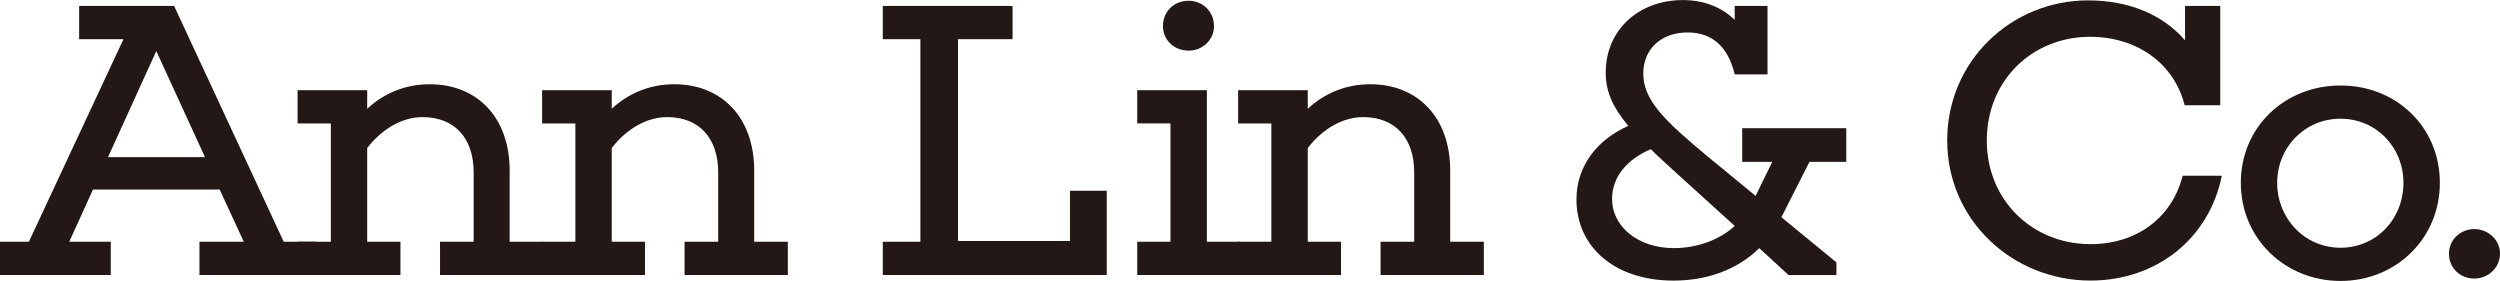 <svg xmlns="http://www.w3.org/2000/svg" id="_&#x5716;&#x5C64;_2" viewBox="0 0 720.24 80.94"><defs><style>.cls-1{fill:#231815;}</style></defs><g id="_&#x5716;&#x5C64;_1-2"><path class="cls-1" d="M90.86,79.23h-33.4v-9.58h12.77l-6.95-15.05H26.79l-6.84,15.05h11.97v9.58H0v-9.58h8.32L35.57,11.29h-12.77V1.71h27.36l31.58,67.94h9.12v9.58ZM45.03,14.71l-13.91,30.55h27.93l-14.02-30.55Z"></path><path class="cls-1" d="M156.52,79.23h-29.75v-9.58h9.69v-19.95c0-10.15-5.7-15.96-14.71-15.96-5.7,0-11.51,3.19-15.96,8.89v27.02h9.58v9.58h-29.64v-9.58h9.58v-34.09h-9.58v-9.58h20.06v5.36c4.79-4.45,10.94-7.07,18.01-7.07,13.79,0,23.03,9.69,23.03,24.85v20.52h9.69v9.58Z"></path><path class="cls-1" d="M226.97,79.23h-29.75v-9.58h9.69v-19.95c0-10.15-5.7-15.96-14.71-15.96-5.7,0-11.51,3.19-15.96,8.89v27.02h9.58v9.58h-29.64v-9.58h9.58v-34.09h-9.58v-9.58h20.06v5.36c4.79-4.45,10.94-7.07,18.01-7.07,13.79,0,23.03,9.69,23.03,24.85v20.52h9.69v9.58Z"></path><path class="cls-1" d="M318.85,79.23h-64.52v-9.58h10.83V11.29h-10.83V1.71h37.39v9.58h-15.73v58.14h32.26v-14.48h10.6v24.28Z"></path><path class="cls-1" d="M357.27,79.23h-29.64v-9.58h9.58v-34.09h-9.58v-9.58h20.06v43.66h9.58v9.58ZM335.04,7.52c0-4.22,3.19-7.3,7.41-7.3,3.99,0,7.3,3.08,7.3,7.3,0,3.99-3.31,7.07-7.3,7.07-4.22,0-7.41-3.08-7.41-7.07Z"></path><path class="cls-1" d="M427.49,79.23h-29.75v-9.58h9.69v-19.95c0-10.15-5.7-15.96-14.71-15.96-5.7,0-11.51,3.19-15.96,8.89v27.02h9.58v9.58h-29.64v-9.58h9.57v-34.09h-9.57v-9.58h20.06v5.36c4.79-4.45,10.94-7.07,18.01-7.07,13.79,0,23.03,9.69,23.03,24.85v20.52h9.69v9.58Z"></path><path class="cls-1" d="M513.22,62.59l15.85,13v3.65h-13.79l-8.44-7.75c-6.5,6.38-15.28,9.35-24.74,9.35-16.76,0-27.93-9.58-27.93-23.37,0-9.8,6.16-17.33,14.93-21.2-4.45-5.36-6.5-9.8-6.5-15.39,0-12.2,9.46-20.86,22.23-20.86,6.27,0,11.29,2.17,14.93,5.7V1.71h9.46v19.72h-9.46c-1.94-8.21-6.73-12.08-13.57-12.08-7.64,0-12.77,4.79-12.77,11.86,0,7.64,6.16,13.57,18.35,23.71l14.02,11.51,4.79-9.8h-8.66v-9.69h29.98v9.69h-10.6l-8.09,15.96ZM499.77,65.09l-17.1-15.5c-2.62-2.39-5.02-4.56-7.07-6.61-6.73,2.85-11.17,7.87-11.17,14.36,0,7.87,7.41,14.14,17.78,14.14,6.27,0,12.77-2.05,17.56-6.38Z"></path><path class="cls-1" d="M640.1,50.62c-3.65,18.13-18.81,30.21-37.85,30.21-22.34,0-41.27-17.33-41.27-40.36S579.56.11,601.57.11c11.74,0,21.55,4.1,27.93,11.51V1.71h10.15v28.61h-10.26c-3.08-12.2-13.91-19.72-27.25-19.72-16.64,0-29.75,12.54-29.75,29.87s13.22,29.87,29.87,29.87c13.22,0,23.48-7.52,26.56-19.72h11.29Z"></path><path class="cls-1" d="M702.91,52.67c0,16.07-12.65,28.27-28.61,28.27s-28.73-12.2-28.73-28.27,12.65-28.04,28.73-28.04,28.61,11.97,28.61,28.04ZM692.42,52.67c0-10.26-7.87-18.47-18.13-18.47s-18.24,8.21-18.24,18.47,7.87,18.7,18.24,18.7,18.13-8.32,18.13-18.7Z"></path><path class="cls-1" d="M705.53,73.07c0-3.99,3.31-7.07,7.3-7.07s7.41,3.08,7.41,7.07-3.31,7.18-7.41,7.18-7.3-3.08-7.3-7.18Z"></path></g></svg>